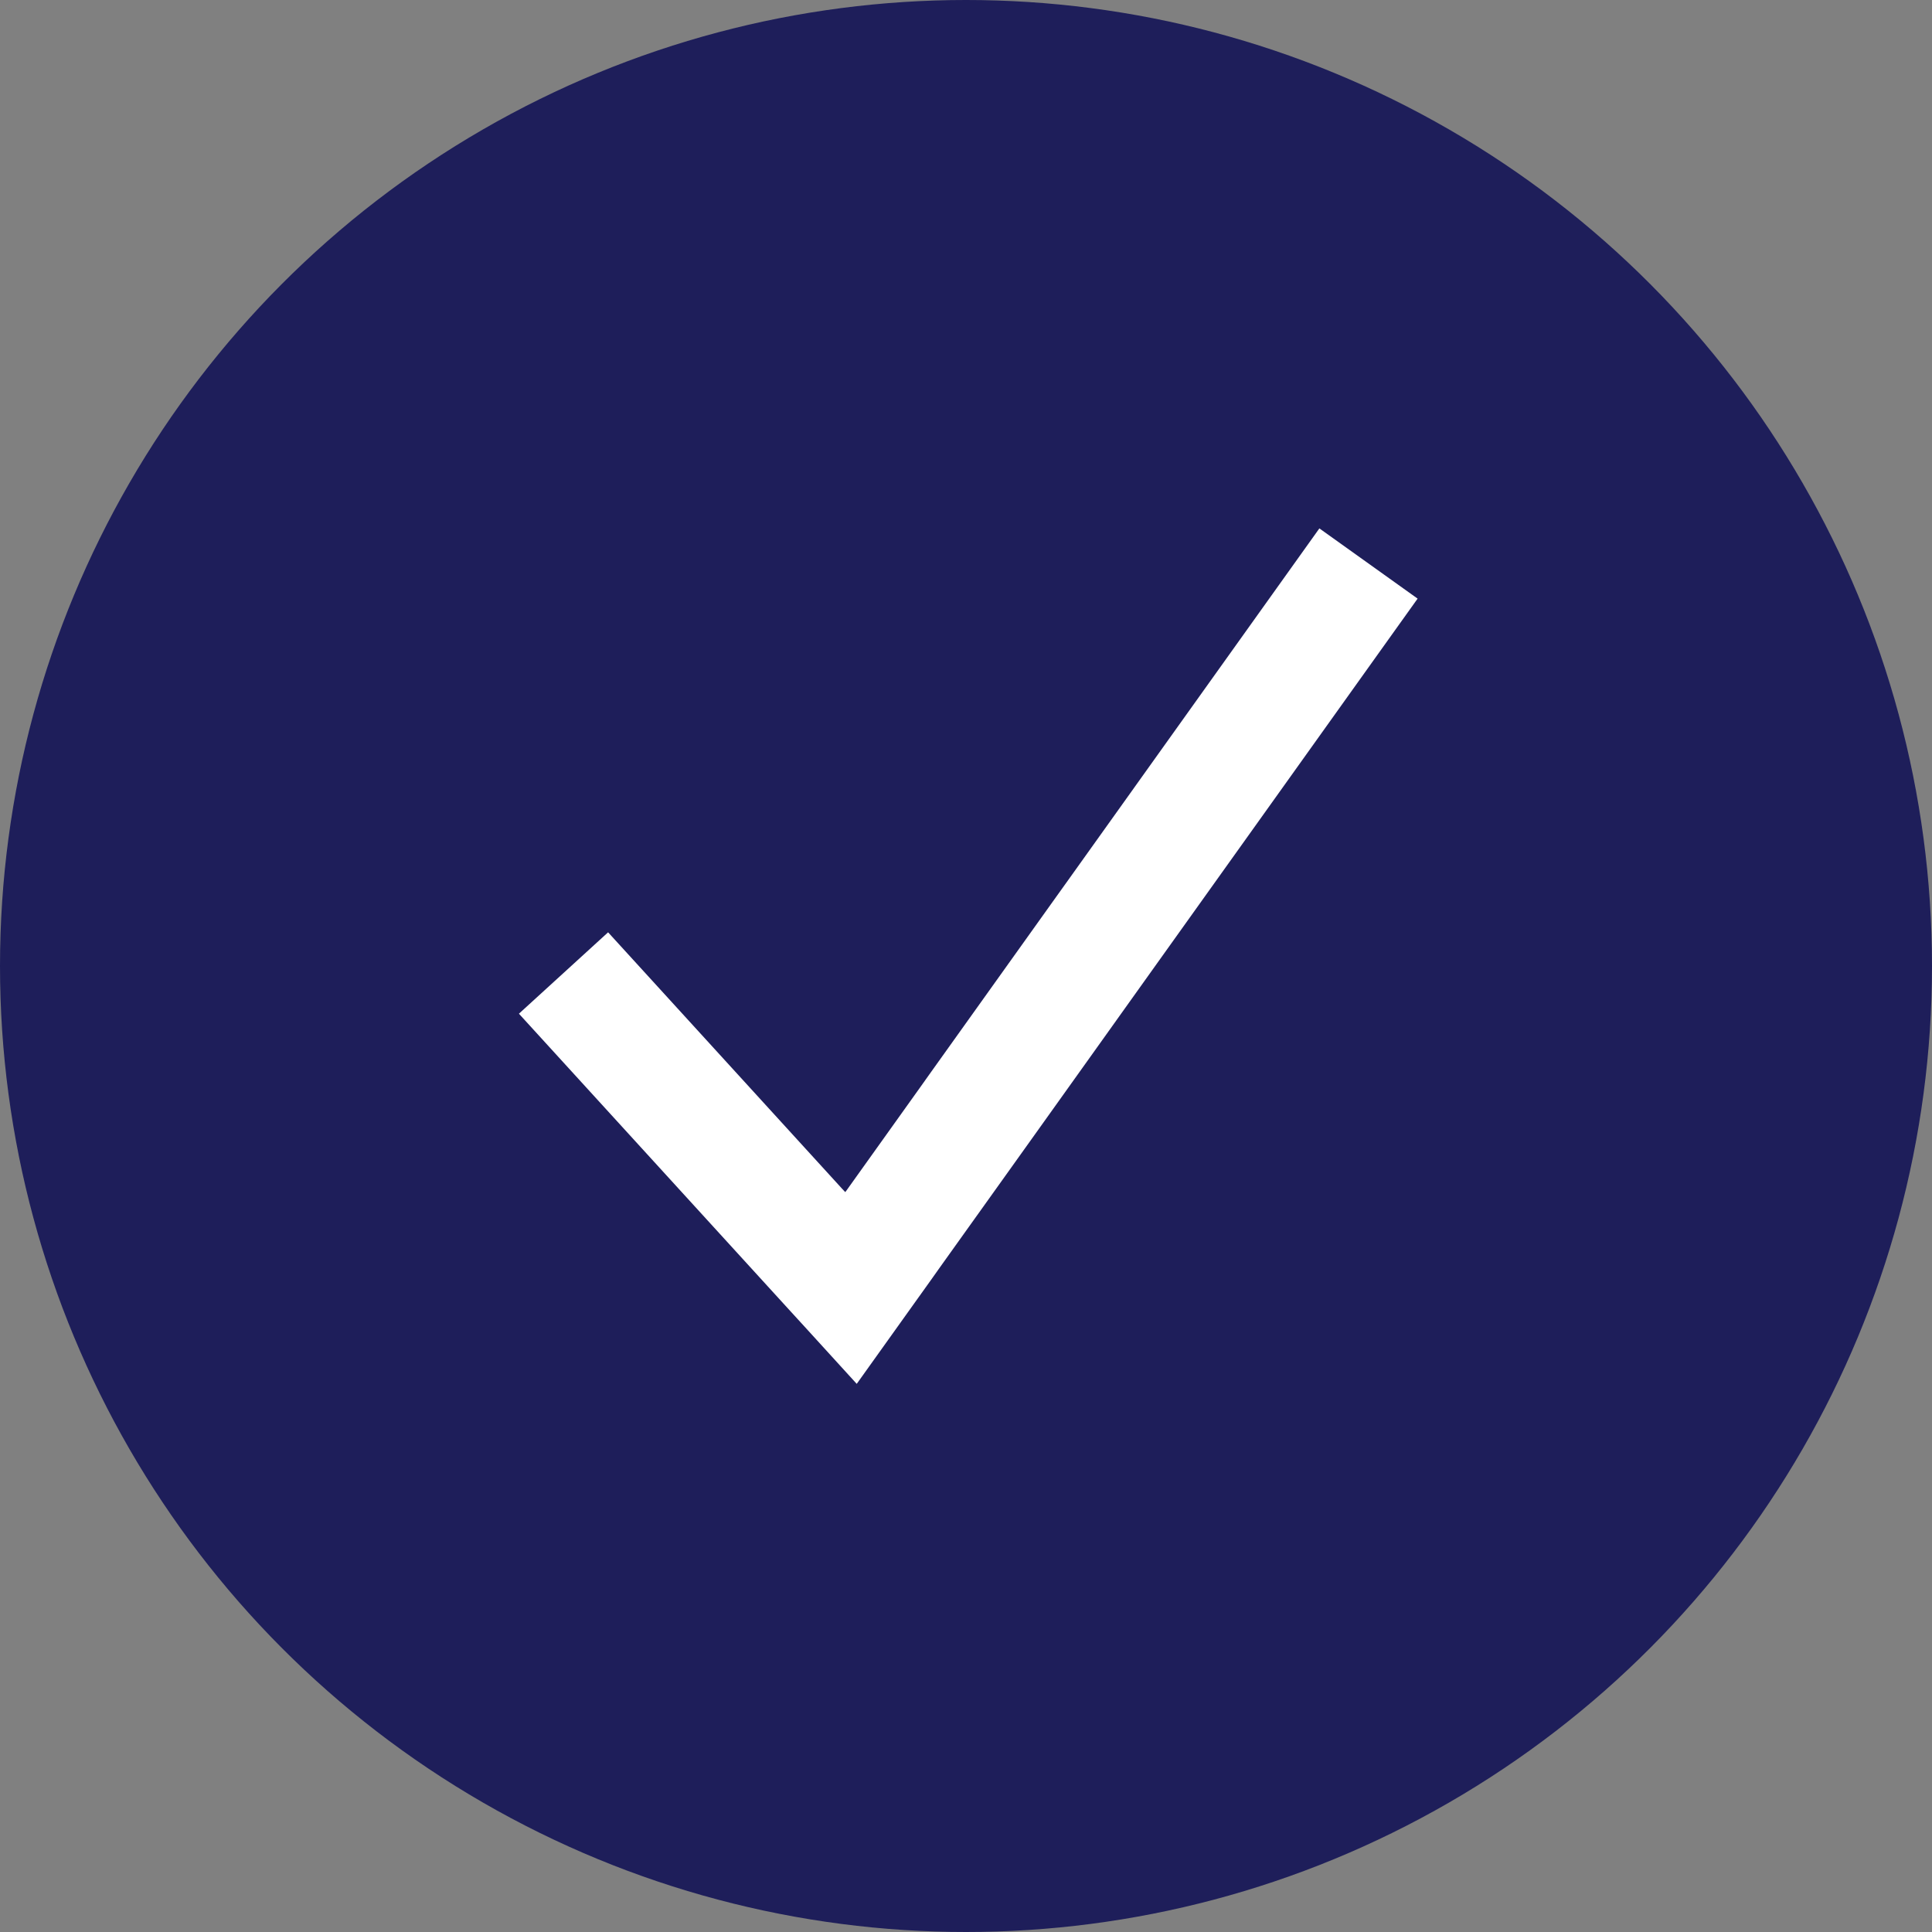 ﻿<?xml version="1.0" encoding="UTF-8"?>
<svg width="32px" height="32px" viewBox="0 0 32 32" version="1.1" xmlns="http://www.w3.org/2000/svg" xmlns:xlink="http://www.w3.org/1999/xlink">
    <rect x="0" y="0" width="32" height="32" fill="#808080" stroke="none"/>
    <title>Icon/Tick</title>
    <g id=":-Symbols-:" stroke="none" stroke-width="1" fill="none" fill-rule="evenodd">
        <g id="Selection-box-/-Selected" transform="translate(-634, -41)">
            <g id="Icon/Tick" transform="translate(634, 41)">
                <circle id="Oval" fill="#1E1E5A" cx="16" cy="16" r="16"></circle>
                <path d="M21.853,8.752 L23.48,9.915 C21.251,13.036 20.286,14.386 19.412,15.61 L19.164,15.957 C18.586,16.767 17.998,17.59 17.052,18.915 C16.287,19.986 15.849,20.598 15.571,20.987 L15.445,21.165 C15.177,21.54 15.088,21.665 14.909,21.915 L14.19,22.921 L13.357,22.007 C13.262,21.904 13.179,21.813 13.099,21.725 L13.004,21.621 C12.453,21.017 11.902,20.413 8.595,16.79 L10.072,15.442 C12.434,18.03 13.39,19.077 13.944,19.685 L14,19.745 L14.017,19.723 C14.271,19.366 14.647,18.841 15.24,18.011 L15.424,17.752 C16.303,16.522 16.872,15.725 17.412,14.969 L17.661,14.621 C18.57,13.348 19.517,12.022 21.853,8.752 Z" id="Path-3" fill="#FFFFFF" fill-rule="nonzero"></path>
            </g>
        </g>
    </g>
</svg>